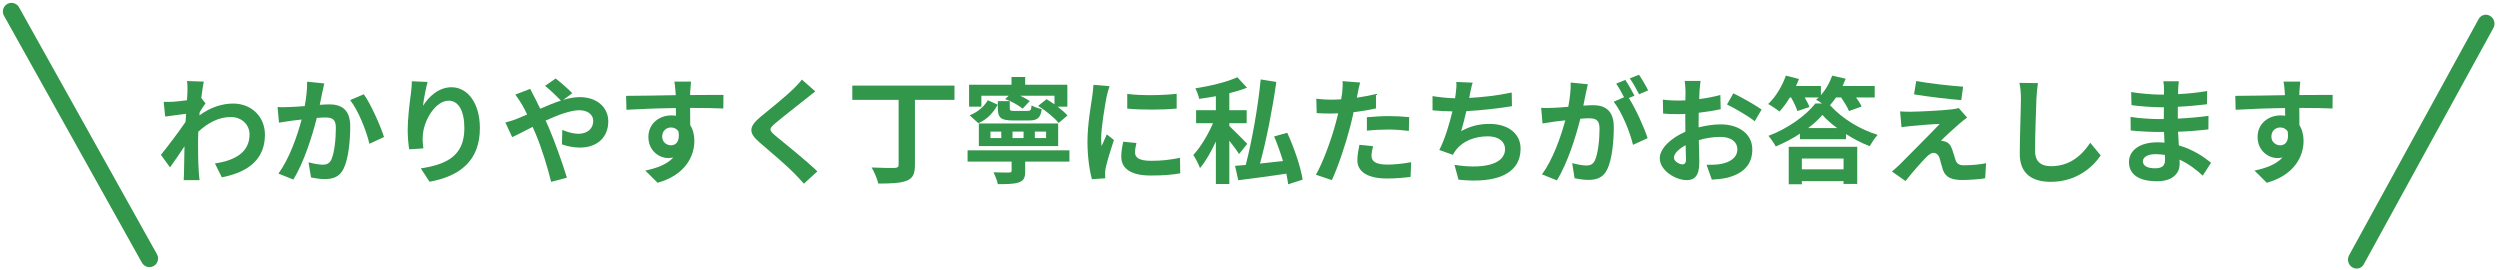 <svg width="435" height="47" viewBox="0 0 435 47" fill="none" xmlns="http://www.w3.org/2000/svg">
<path d="M2 2L26.005 44.974" stroke="#32964B" stroke-width="3" stroke-linecap="round"/>
<line x1="1.5" y1="-1.5" x2="48.372" y2="-1.5" transform="matrix(-0.481 0.877 -0.856 -0.517 432.005 2)" stroke="#32964B" stroke-width="3" stroke-linecap="round"/>
<path d="M32.62 15.9C32.62 15.32 32.64 14.72 32.54 14.1L35.46 14.2C35.34 14.76 35.18 15.78 35.02 17.04L35.76 17.98C35.48 18.34 35.08 19 34.74 19.52C34.72 19.7 34.72 19.9 34.7 20.08C36.72 18.58 38.78 18.02 40.58 18.02C43.66 18.02 46.08 20.2 46.1 23.42C46.1 27.46 43.56 29.88 38.6 30.86L37.4 28.44C40.92 27.92 43.44 26.48 43.42 23.36C43.42 21.8 42.16 20.36 40.16 20.36C38.04 20.36 36.18 21.38 34.5 22.92C34.48 23.5 34.46 24.08 34.46 24.6C34.46 26.24 34.46 27.92 34.58 29.8C34.6 30.16 34.66 30.88 34.72 31.34H31.96C32 30.9 32.02 30.18 32.02 29.86C32.06 28.3 32.08 27.14 32.1 25.46C31.26 26.72 30.28 28.18 29.58 29.12L28 26.94C29.14 25.54 31.14 22.9 32.28 21.22C32.32 20.76 32.36 20.28 32.38 19.8C31.4 19.92 29.86 20.12 28.74 20.28L28.48 17.72C29.06 17.74 29.52 17.74 30.22 17.7C30.8 17.66 31.68 17.56 32.54 17.44C32.58 16.68 32.62 16.12 32.62 15.9Z" fill="#32964B"/>
<path d="M56.42 14.52C56.3 15.04 56.16 15.68 56.06 16.18C55.92 16.78 55.78 17.52 55.64 18.24C56.3 18.2 56.9 18.16 57.32 18.16C59.44 18.16 60.94 19.1 60.94 21.98C60.94 24.34 60.66 27.58 59.8 29.32C59.14 30.72 58.02 31.16 56.52 31.16C55.74 31.16 54.8 31.02 54.12 30.88L53.68 28.24C54.46 28.46 55.6 28.66 56.14 28.66C56.8 28.66 57.32 28.46 57.64 27.8C58.18 26.66 58.44 24.24 58.44 22.26C58.44 20.66 57.76 20.44 56.5 20.44C56.18 20.44 55.68 20.48 55.12 20.52C54.36 23.56 52.88 28.3 51.04 31.24L48.44 30.2C50.38 27.58 51.76 23.54 52.48 20.8C51.76 20.88 51.14 20.96 50.76 21C50.2 21.1 49.14 21.24 48.54 21.34L48.3 18.62C49.02 18.68 49.7 18.64 50.44 18.62C51.06 18.6 52 18.54 53.02 18.46C53.3 16.94 53.46 15.48 53.44 14.22L56.42 14.52ZM63.3 16.4C64.54 18.12 66.22 21.94 66.82 23.84L64.28 25.02C63.76 22.8 62.34 19.18 60.92 17.42L63.3 16.4Z" fill="#32964B"/>
<path d="M74.4 14.26C74.12 15.24 73.72 17.3 73.6 18.42C74.56 16.86 76.3 15.18 78.56 15.18C81.34 15.18 83.5 17.9 83.5 22.3C83.5 27.96 80.04 30.66 74.74 31.62L73.22 29.3C77.66 28.62 80.8 27.16 80.8 22.32C80.8 19.24 79.76 17.52 78.08 17.52C75.72 17.52 73.66 21.06 73.56 23.7C73.52 24.24 73.54 24.88 73.66 25.82L71.2 25.98C71.08 25.2 70.94 23.98 70.94 22.64C70.94 20.78 71.22 18.3 71.5 16.24C71.6 15.48 71.66 14.68 71.66 14.14L74.4 14.26Z" fill="#32964B"/>
<path d="M87.94 21.32C88.72 21.12 89.6 20.82 89.92 20.68C90.5 20.44 91.12 20.18 91.72 19.92C91.44 19.32 91.14 18.74 90.84 18.22C90.56 17.72 90.06 16.98 89.66 16.46L92.26 15.46C92.44 15.82 92.84 16.64 93.06 17.02C93.36 17.6 93.68 18.24 94 18.92C95.22 18.38 96.44 17.88 97.6 17.5C96.88 16.76 95.6 15.52 94.84 14.94L96.68 13.66C97.4 14.2 98.9 15.5 99.58 16.22L98 17.38C99 17.08 99.98 16.9 100.88 16.9C103.98 16.9 105.84 18.78 105.84 21.1C105.84 23.9 103.92 25.68 100.86 25.68C99.78 25.68 98.54 25.4 97.78 25.12L97.84 22.6C98.74 22.98 99.74 23.28 100.62 23.28C102.12 23.28 103.22 22.46 103.22 21.02C103.22 20 102.32 19.18 100.82 19.18C99.26 19.18 97.08 20 94.94 20.98C95.14 21.4 95.32 21.82 95.5 22.22C96.44 24.4 97.98 28.68 98.64 30.92L95.9 31.64C95.28 29.12 94.24 25.74 93.22 23.32C93.04 22.9 92.86 22.48 92.68 22.08C91.24 22.8 89.98 23.48 89.12 23.86L87.94 21.32Z" fill="#32964B"/>
<path d="M120.24 14.2C120.2 14.52 120.12 15.6 120.1 15.92C120.1 16.08 120.1 16.3 120.08 16.54C122.1 16.54 124.84 16.5 125.88 16.52L125.86 18.88C124.66 18.82 122.8 18.78 120.08 18.78C120.08 19.8 120.1 20.9 120.1 21.78C120.58 22.54 120.82 23.48 120.82 24.52C120.82 27.12 119.3 30.44 114.42 31.8L112.28 29.68C114.3 29.26 116.06 28.6 117.16 27.4C116.88 27.46 116.58 27.5 116.26 27.5C114.72 27.5 112.82 26.26 112.82 23.82C112.82 21.56 114.64 20.08 116.82 20.08C117.1 20.08 117.36 20.1 117.62 20.14C117.62 19.7 117.62 19.24 117.6 18.8C114.58 18.84 111.46 18.96 109 19.1L108.94 16.68C111.22 16.68 114.86 16.6 117.58 16.56C117.56 16.3 117.56 16.1 117.54 15.94C117.48 15.12 117.4 14.44 117.34 14.2H120.24ZM115.22 23.78C115.22 24.7 115.96 25.28 116.76 25.28C117.6 25.28 118.34 24.64 118.06 22.88C117.78 22.42 117.3 22.18 116.76 22.18C115.98 22.18 115.22 22.72 115.22 23.78Z" fill="#32964B"/>
<path d="M141.86 15.9C141.24 16.38 140.58 16.9 140.12 17.28C138.82 18.32 136.18 20.36 134.84 21.5C133.78 22.42 133.8 22.64 134.88 23.58C136.38 24.84 140.18 27.84 142.22 29.82L139.88 31.96C139.32 31.34 138.74 30.7 138.14 30.1C136.92 28.84 133.98 26.34 132.16 24.78C130.16 23.08 130.32 22.02 132.32 20.34C133.9 19.06 136.64 16.84 137.98 15.54C138.56 14.96 139.2 14.32 139.52 13.84L141.86 15.9Z" fill="#32964B"/>
<path d="M166.08 14.9V17.38H159.2V28.68C159.2 30.32 158.8 31.04 157.72 31.46C156.6 31.88 154.98 31.94 152.82 31.94C152.66 31.14 152.1 29.88 151.66 29.14C153.28 29.22 155.14 29.24 155.66 29.22C156.16 29.2 156.36 29.08 156.36 28.64V17.38H148.3V14.9H166.08Z" fill="#32964B"/>
<path d="M170.76 16.66V18.56H168.62V14.74H176V13.4H178.38V14.74H185.72V18.56H184.02C184.7 19.08 185.34 19.62 185.74 20.1L184.2 21.4C183.5 20.5 181.96 19.26 180.64 18.42L182.1 17.26C182.54 17.52 183.02 17.84 183.48 18.16V16.66H177.52C178.16 16.96 178.76 17.3 179.18 17.58L177.94 18.9C177.26 18.34 175.96 17.6 174.9 17.24L175.5 16.66H170.76ZM182.02 24.02V22.9H180.06V24.02H182.02ZM178.1 24.02V22.9H176.18V24.02H178.1ZM174.22 24.02V22.9H172.34V24.02H174.22ZM184.12 21.48V25.42H170.32V21.48H184.12ZM171.88 17.44L173.6 18.22C172.9 19.5 171.88 20.72 170.24 21.44L168.72 20.06C170.16 19.5 171.26 18.5 171.88 17.44ZM173.62 17.6H175.7V18.8C175.7 19.26 175.82 19.3 176.54 19.3H178.78C179.32 19.3 179.42 19.18 179.5 18.34C179.92 18.6 180.72 18.88 181.26 18.98C181.06 20.54 180.5 20.96 179.04 20.96H176.26C174.12 20.96 173.62 20.46 173.62 18.82V17.6ZM186.08 26.16V28.12H178.38V29.8C178.38 30.9 178.16 31.44 177.26 31.74C176.38 32.04 175.18 32.04 173.62 32.04C173.5 31.4 173.16 30.56 172.86 29.98C173.9 30.02 175.24 30.02 175.58 30.02C175.92 30 176.02 29.94 176.02 29.7V28.12H168.36V26.16H186.08Z" fill="#32964B"/>
<path d="M196.14 16.34C198.6 16.68 202.58 16.58 204.74 16.32V18.9C202.28 19.12 198.66 19.14 196.14 18.9V16.34ZM197.74 24.88C197.58 25.54 197.5 26.02 197.5 26.56C197.5 27.44 198.26 27.98 200.3 27.98C202.08 27.98 203.56 27.82 205.32 27.46L205.36 30.16C204.06 30.4 202.46 30.54 200.2 30.54C196.76 30.54 195.1 29.32 195.1 27.26C195.1 26.48 195.22 25.68 195.44 24.66L197.74 24.88ZM193.06 15C192.9 15.42 192.64 16.42 192.56 16.78C192.3 18.12 191.6 22.12 191.6 24.12C191.6 24.5 191.62 25.02 191.68 25.42C191.98 24.74 192.3 24.04 192.58 23.38L193.82 24.36C193.26 26.02 192.6 28.2 192.38 29.26C192.32 29.56 192.28 30 192.28 30.2C192.28 30.42 192.3 30.74 192.32 31.02L190 31.18C189.6 29.8 189.22 27.36 189.22 24.64C189.22 21.64 189.84 18.26 190.06 16.72C190.12 16.16 190.24 15.4 190.26 14.76L193.06 15Z" fill="#32964B"/>
<path d="M217.02 25.02L215.6 26.8C215.22 26.2 214.56 25.3 213.9 24.48V32.02H211.56V24.62C210.74 26.4 209.78 28.1 208.8 29.24C208.56 28.58 208.02 27.56 207.64 26.96C208.9 25.62 210.22 23.4 211.06 21.44H208.12V19.18H211.56V16.74C210.58 16.92 209.6 17.08 208.66 17.2C208.56 16.68 208.26 15.86 207.98 15.38C210.6 14.96 213.54 14.26 215.3 13.44L216.98 15.26C216.06 15.62 215 15.94 213.9 16.22V19.18H216.92V21.44H213.9V21.92C214.6 22.56 216.54 24.52 217.02 25.02ZM226.66 31.26L224.14 32.06C224.08 31.52 223.96 30.88 223.82 30.22C220.84 30.66 217.78 31.08 215.46 31.36L214.9 28.86C215.44 28.82 216.08 28.76 216.76 28.7C217.84 24.54 218.9 18.6 219.36 13.82L222.08 14.26C221.42 18.98 220.34 24.44 219.24 28.46C220.52 28.32 221.88 28.18 223.24 28.02C222.8 26.58 222.26 25.06 221.7 23.74L223.98 23.1C225.18 25.72 226.34 29.08 226.66 31.26Z" fill="#32964B"/>
<path d="M238.92 25.44C238.76 26 238.64 26.66 238.64 27.1C238.64 27.98 239.24 28.64 241.38 28.64C242.72 28.64 244.1 28.48 245.54 28.22L245.44 30.78C244.32 30.92 242.96 31.06 241.36 31.06C238 31.06 236.18 29.9 236.18 27.88C236.18 26.96 236.38 26 236.54 25.2L238.92 25.44ZM236.66 14.36C236.5 14.9 236.32 15.8 236.24 16.24C236.2 16.46 236.14 16.72 236.08 17C237.2 16.84 238.32 16.62 239.42 16.36V18.86C238.22 19.14 236.86 19.36 235.52 19.52C235.34 20.38 235.14 21.26 234.92 22.08C234.2 24.88 232.86 28.96 231.74 31.34L228.96 30.4C230.16 28.4 231.68 24.2 232.42 21.4C232.56 20.86 232.72 20.3 232.84 19.72C232.38 19.74 231.94 19.76 231.52 19.76C230.56 19.76 229.8 19.72 229.1 19.68L229.04 17.18C230.06 17.3 230.74 17.34 231.56 17.34C232.14 17.34 232.74 17.32 233.36 17.28C233.44 16.84 233.5 16.46 233.54 16.14C233.62 15.4 233.66 14.58 233.6 14.12L236.66 14.36ZM237.84 20.4C238.96 20.3 240.4 20.2 241.68 20.2C242.82 20.2 244.02 20.26 245.2 20.38L245.14 22.78C244.14 22.66 242.92 22.54 241.7 22.54C240.34 22.54 239.1 22.6 237.84 22.74V20.4Z" fill="#32964B"/>
<path d="M256.24 14.38C256.02 15.08 255.9 15.76 255.76 16.42C255.72 16.6 255.68 16.82 255.64 17.04C257.92 16.92 260.62 16.62 263.04 16.1L263.08 18.48C261 18.82 257.82 19.2 255.14 19.34C254.86 20.56 254.54 21.84 254.24 22.82C255.86 21.92 257.42 21.56 259.2 21.56C262.44 21.56 264.58 23.28 264.58 25.84C264.58 30.34 260.24 31.96 253.78 31.26L253.08 28.68C257.46 29.4 261.88 28.86 261.88 25.92C261.88 24.72 260.86 23.72 258.9 23.72C256.6 23.72 254.56 24.54 253.36 26.06C253.14 26.34 253 26.6 252.8 26.94L250.44 26.1C251.4 24.24 252.2 21.58 252.72 19.38C251.46 19.36 250.28 19.3 249.26 19.2V16.72C250.46 16.92 251.96 17.08 253.18 17.1C253.22 16.8 253.26 16.52 253.3 16.28C253.42 15.42 253.44 14.92 253.4 14.26L256.24 14.38Z" fill="#32964B"/>
<path d="M276.28 14.66C276.16 15.18 276.02 15.82 275.92 16.32C275.8 16.92 275.64 17.66 275.5 18.38C276.18 18.34 276.76 18.3 277.18 18.3C279.3 18.3 280.8 19.24 280.8 22.12C280.8 24.48 280.52 27.72 279.66 29.46C279 30.86 277.9 31.3 276.38 31.3C275.62 31.3 274.66 31.16 273.98 31.02L273.56 28.38C274.32 28.6 275.48 28.8 276 28.8C276.68 28.8 277.18 28.6 277.5 27.94C278.04 26.8 278.32 24.38 278.32 22.4C278.32 20.8 277.62 20.58 276.38 20.58C276.06 20.58 275.56 20.62 274.98 20.66C274.22 23.7 272.74 28.44 270.9 31.38L268.3 30.34C270.24 27.72 271.62 23.68 272.36 20.94C271.64 21.02 271 21.1 270.64 21.14C270.06 21.24 269.02 21.38 268.4 21.48L268.16 18.76C268.9 18.82 269.56 18.78 270.3 18.76C270.92 18.74 271.86 18.68 272.88 18.58C273.16 17.08 273.34 15.62 273.3 14.36L276.28 14.66ZM285.18 13C285.7 13.76 286.44 15.02 286.78 15.72L285.2 16.4C284.78 15.58 284.14 14.4 283.58 13.64L285.18 13ZM282.8 13.9C283.3 14.64 284.02 15.9 284.4 16.64L283.42 17.06C284.62 18.92 286.12 22.26 286.68 24.04L284.14 25.2C283.62 22.98 282.2 19.46 280.78 17.7L282.58 16.92C282.18 16.16 281.68 15.2 281.22 14.56L282.8 13.9Z" fill="#32964B"/>
<path d="M295.9 14.08C295.84 14.44 295.76 15.3 295.72 15.82C295.7 16.26 295.68 16.74 295.66 17.24C296.98 17.08 298.3 16.82 299.34 16.52L299.4 19C298.26 19.26 296.88 19.46 295.58 19.62C295.56 20.22 295.56 20.84 295.56 21.42C295.56 21.66 295.56 21.9 295.56 22.16C296.92 21.82 298.3 21.64 299.4 21.64C302.48 21.64 304.9 23.24 304.9 26C304.9 28.36 303.66 30.14 300.48 30.94C299.56 31.14 298.68 31.2 297.86 31.26L296.94 28.68C297.84 28.68 298.7 28.66 299.4 28.54C301.02 28.24 302.3 27.44 302.3 25.98C302.3 24.62 301.1 23.82 299.36 23.82C298.12 23.82 296.82 24.02 295.6 24.38C295.64 25.96 295.68 27.52 295.68 28.2C295.68 30.68 294.8 31.34 293.48 31.34C291.54 31.34 288.8 29.66 288.8 27.54C288.8 25.8 290.8 23.98 293.26 22.92C293.24 22.44 293.24 21.96 293.24 21.5C293.24 20.94 293.24 20.38 293.24 19.82C292.86 19.84 292.5 19.86 292.18 19.86C290.84 19.86 290.06 19.84 289.38 19.76L289.34 17.34C290.52 17.48 291.38 17.5 292.1 17.5C292.46 17.5 292.86 17.48 293.26 17.46C293.28 16.76 293.28 16.18 293.28 15.84C293.28 15.42 293.2 14.44 293.14 14.08H295.9ZM301.6 16.24C303.14 16.98 305.46 18.3 306.52 19.06L305.32 21.1C304.36 20.28 301.74 18.78 300.5 18.18L301.6 16.24ZM291.26 27.44C291.26 28.06 292.2 28.6 292.72 28.6C293.08 28.6 293.36 28.44 293.36 27.76C293.36 27.26 293.34 26.34 293.3 25.26C292.08 25.92 291.26 26.74 291.26 27.44Z" fill="#32964B"/>
<path d="M320.78 27.58H313.52V29.46H320.78V27.58ZM311.24 32.06V25.54H323.16V32H320.78V31.52H313.52V32.06H311.24ZM314.62 22.28H319.66C318.66 21.54 317.76 20.76 317.1 20C316.46 20.76 315.6 21.54 314.62 22.28ZM320.36 16.96H319.46C319.12 17.46 318.78 17.92 318.42 18.3C320.58 20.7 323.72 22.56 326.72 23.46C326.18 24.02 325.7 24.82 325.32 25.44C323.98 24.92 322.54 24.18 321.2 23.32V24.22H313.2V23.26C311.88 24.12 310.44 24.88 308.98 25.48C308.72 24.98 308.16 24.14 307.7 23.64C311.06 22.4 314.26 20.08 315.88 18H317.04C316.66 17.74 316.28 17.5 316 17.36C316.16 17.24 316.3 17.1 316.46 16.96H314.02C314.36 17.54 314.68 18.14 314.84 18.62L312.74 19.32C312.56 18.7 312.12 17.76 311.64 16.96H311.44C310.86 17.9 310.24 18.74 309.64 19.4C309.18 19.04 308.22 18.4 307.66 18.1C308.94 16.92 310.1 15 310.74 13.16L313.02 13.74C312.86 14.14 312.7 14.56 312.5 14.96H316.84V16.56C317.68 15.6 318.38 14.38 318.8 13.16L321.14 13.7C320.98 14.12 320.8 14.54 320.62 14.96H326.2V16.96H322.96C323.36 17.52 323.72 18.08 323.92 18.54L321.72 19.32C321.48 18.68 320.9 17.76 320.36 16.96Z" fill="#32964B"/>
<path d="M333.42 14.1C335.66 14.52 339.5 14.94 341.58 15.08L341.26 17.42C339.16 17.26 335.42 16.82 333.04 16.42L333.42 14.1ZM342.28 20.46C341.76 20.82 341.34 21.18 340.98 21.48C340.06 22.26 338.2 23.98 337.72 24.5C337.9 24.48 338.26 24.56 338.48 24.64C339.06 24.82 339.42 25.26 339.68 26C339.86 26.54 340.08 27.3 340.26 27.82C340.44 28.44 340.88 28.76 341.66 28.76C343.2 28.76 344.58 28.6 345.58 28.4L345.42 31.02C344.6 31.18 342.54 31.32 341.5 31.32C339.6 31.32 338.58 30.9 338.08 29.6C337.88 29 337.64 28.06 337.5 27.56C337.28 26.86 336.84 26.6 336.44 26.6C336.02 26.6 335.6 26.92 335.12 27.4C334.44 28.1 332.94 29.74 331.56 31.5L329.2 29.84C329.56 29.54 330.04 29.12 330.58 28.6C331.6 27.56 335.7 23.48 337.52 21.56C336.12 21.6 333.72 21.82 332.58 21.92C331.88 21.98 331.28 22.08 330.86 22.14L330.62 19.38C331.08 19.42 331.8 19.46 332.54 19.44C333.48 19.44 338.02 19.24 339.68 19.02C340.06 18.98 340.6 18.88 340.82 18.8L342.28 20.46Z" fill="#32964B"/>
<path d="M354.6 14.46C354.48 15.3 354.38 16.32 354.34 17.12C354.26 19.28 354.1 23.76 354.1 26.24C354.1 28.26 355.3 28.92 356.86 28.92C360.16 28.92 362.26 27.02 363.7 24.84L365.52 27.04C364.24 28.96 361.4 31.64 356.84 31.64C353.56 31.64 351.44 30.2 351.44 26.78C351.44 24.1 351.64 18.84 351.64 17.12C351.64 16.18 351.56 15.22 351.38 14.42L354.6 14.46Z" fill="#32964B"/>
<path d="M372.86 28.06C372.86 28.82 373.58 29.28 374.96 29.28C376.02 29.28 376.72 28.98 376.72 27.82C376.72 27.6 376.72 27.32 376.7 26.96C376.16 26.88 375.62 26.82 375.06 26.82C373.64 26.82 372.86 27.38 372.86 28.06ZM379.12 14.14C379.06 14.54 379.02 15.04 379 15.56C378.98 15.76 378.98 16.06 378.98 16.38C380.62 16.3 382.28 16.14 384.04 15.84L384.02 18.14C382.7 18.3 380.88 18.48 378.94 18.58C378.94 19.28 378.94 20.02 378.94 20.64C380.96 20.54 382.66 20.38 384.28 20.16L384.26 22.52C382.46 22.72 380.9 22.86 378.98 22.92C379.02 23.68 379.06 24.5 379.12 25.3C381.64 26.02 383.56 27.36 384.72 28.32L383.28 30.56C382.2 29.56 380.84 28.5 379.24 27.78C379.26 28.06 379.26 28.3 379.26 28.52C379.26 30.22 377.96 31.54 375.32 31.54C372.12 31.54 370.44 30.32 370.44 28.2C370.44 26.18 372.3 24.76 375.38 24.76C375.8 24.76 376.22 24.78 376.62 24.82C376.58 24.2 376.56 23.56 376.54 22.96C376.2 22.96 375.86 22.96 375.5 22.96C374.34 22.96 372.06 22.86 370.74 22.7L370.72 20.34C372.02 20.58 374.48 20.72 375.54 20.72C375.86 20.72 376.18 20.72 376.5 20.72C376.5 20.06 376.5 19.34 376.52 18.66C376.26 18.66 376.02 18.66 375.78 18.66C374.52 18.66 372.2 18.48 370.88 18.3L370.82 16.02C372.26 16.26 374.54 16.46 375.76 16.46C376.02 16.46 376.28 16.46 376.54 16.46C376.54 16.08 376.54 15.76 376.54 15.52C376.54 15.14 376.5 14.52 376.42 14.14H379.12Z" fill="#32964B"/>
<path d="M400.24 14.2C400.2 14.52 400.12 15.6 400.1 15.92C400.1 16.08 400.1 16.3 400.08 16.54C402.1 16.54 404.84 16.5 405.88 16.52L405.86 18.88C404.66 18.82 402.8 18.78 400.08 18.78C400.08 19.8 400.1 20.9 400.1 21.78C400.58 22.54 400.82 23.48 400.82 24.52C400.82 27.12 399.3 30.44 394.42 31.8L392.28 29.68C394.3 29.26 396.06 28.6 397.16 27.4C396.88 27.46 396.58 27.5 396.26 27.5C394.72 27.5 392.82 26.26 392.82 23.82C392.82 21.56 394.64 20.08 396.82 20.08C397.1 20.08 397.36 20.1 397.62 20.14C397.62 19.7 397.62 19.24 397.6 18.8C394.58 18.84 391.46 18.96 389 19.1L388.94 16.68C391.22 16.68 394.86 16.6 397.58 16.56C397.56 16.3 397.56 16.1 397.54 15.94C397.48 15.12 397.4 14.44 397.34 14.2H400.24ZM395.22 23.78C395.22 24.7 395.96 25.28 396.76 25.28C397.6 25.28 398.34 24.64 398.06 22.88C397.78 22.42 397.3 22.18 396.76 22.18C395.98 22.18 395.22 22.72 395.22 23.78Z" fill="#32964B"/>
</svg>
